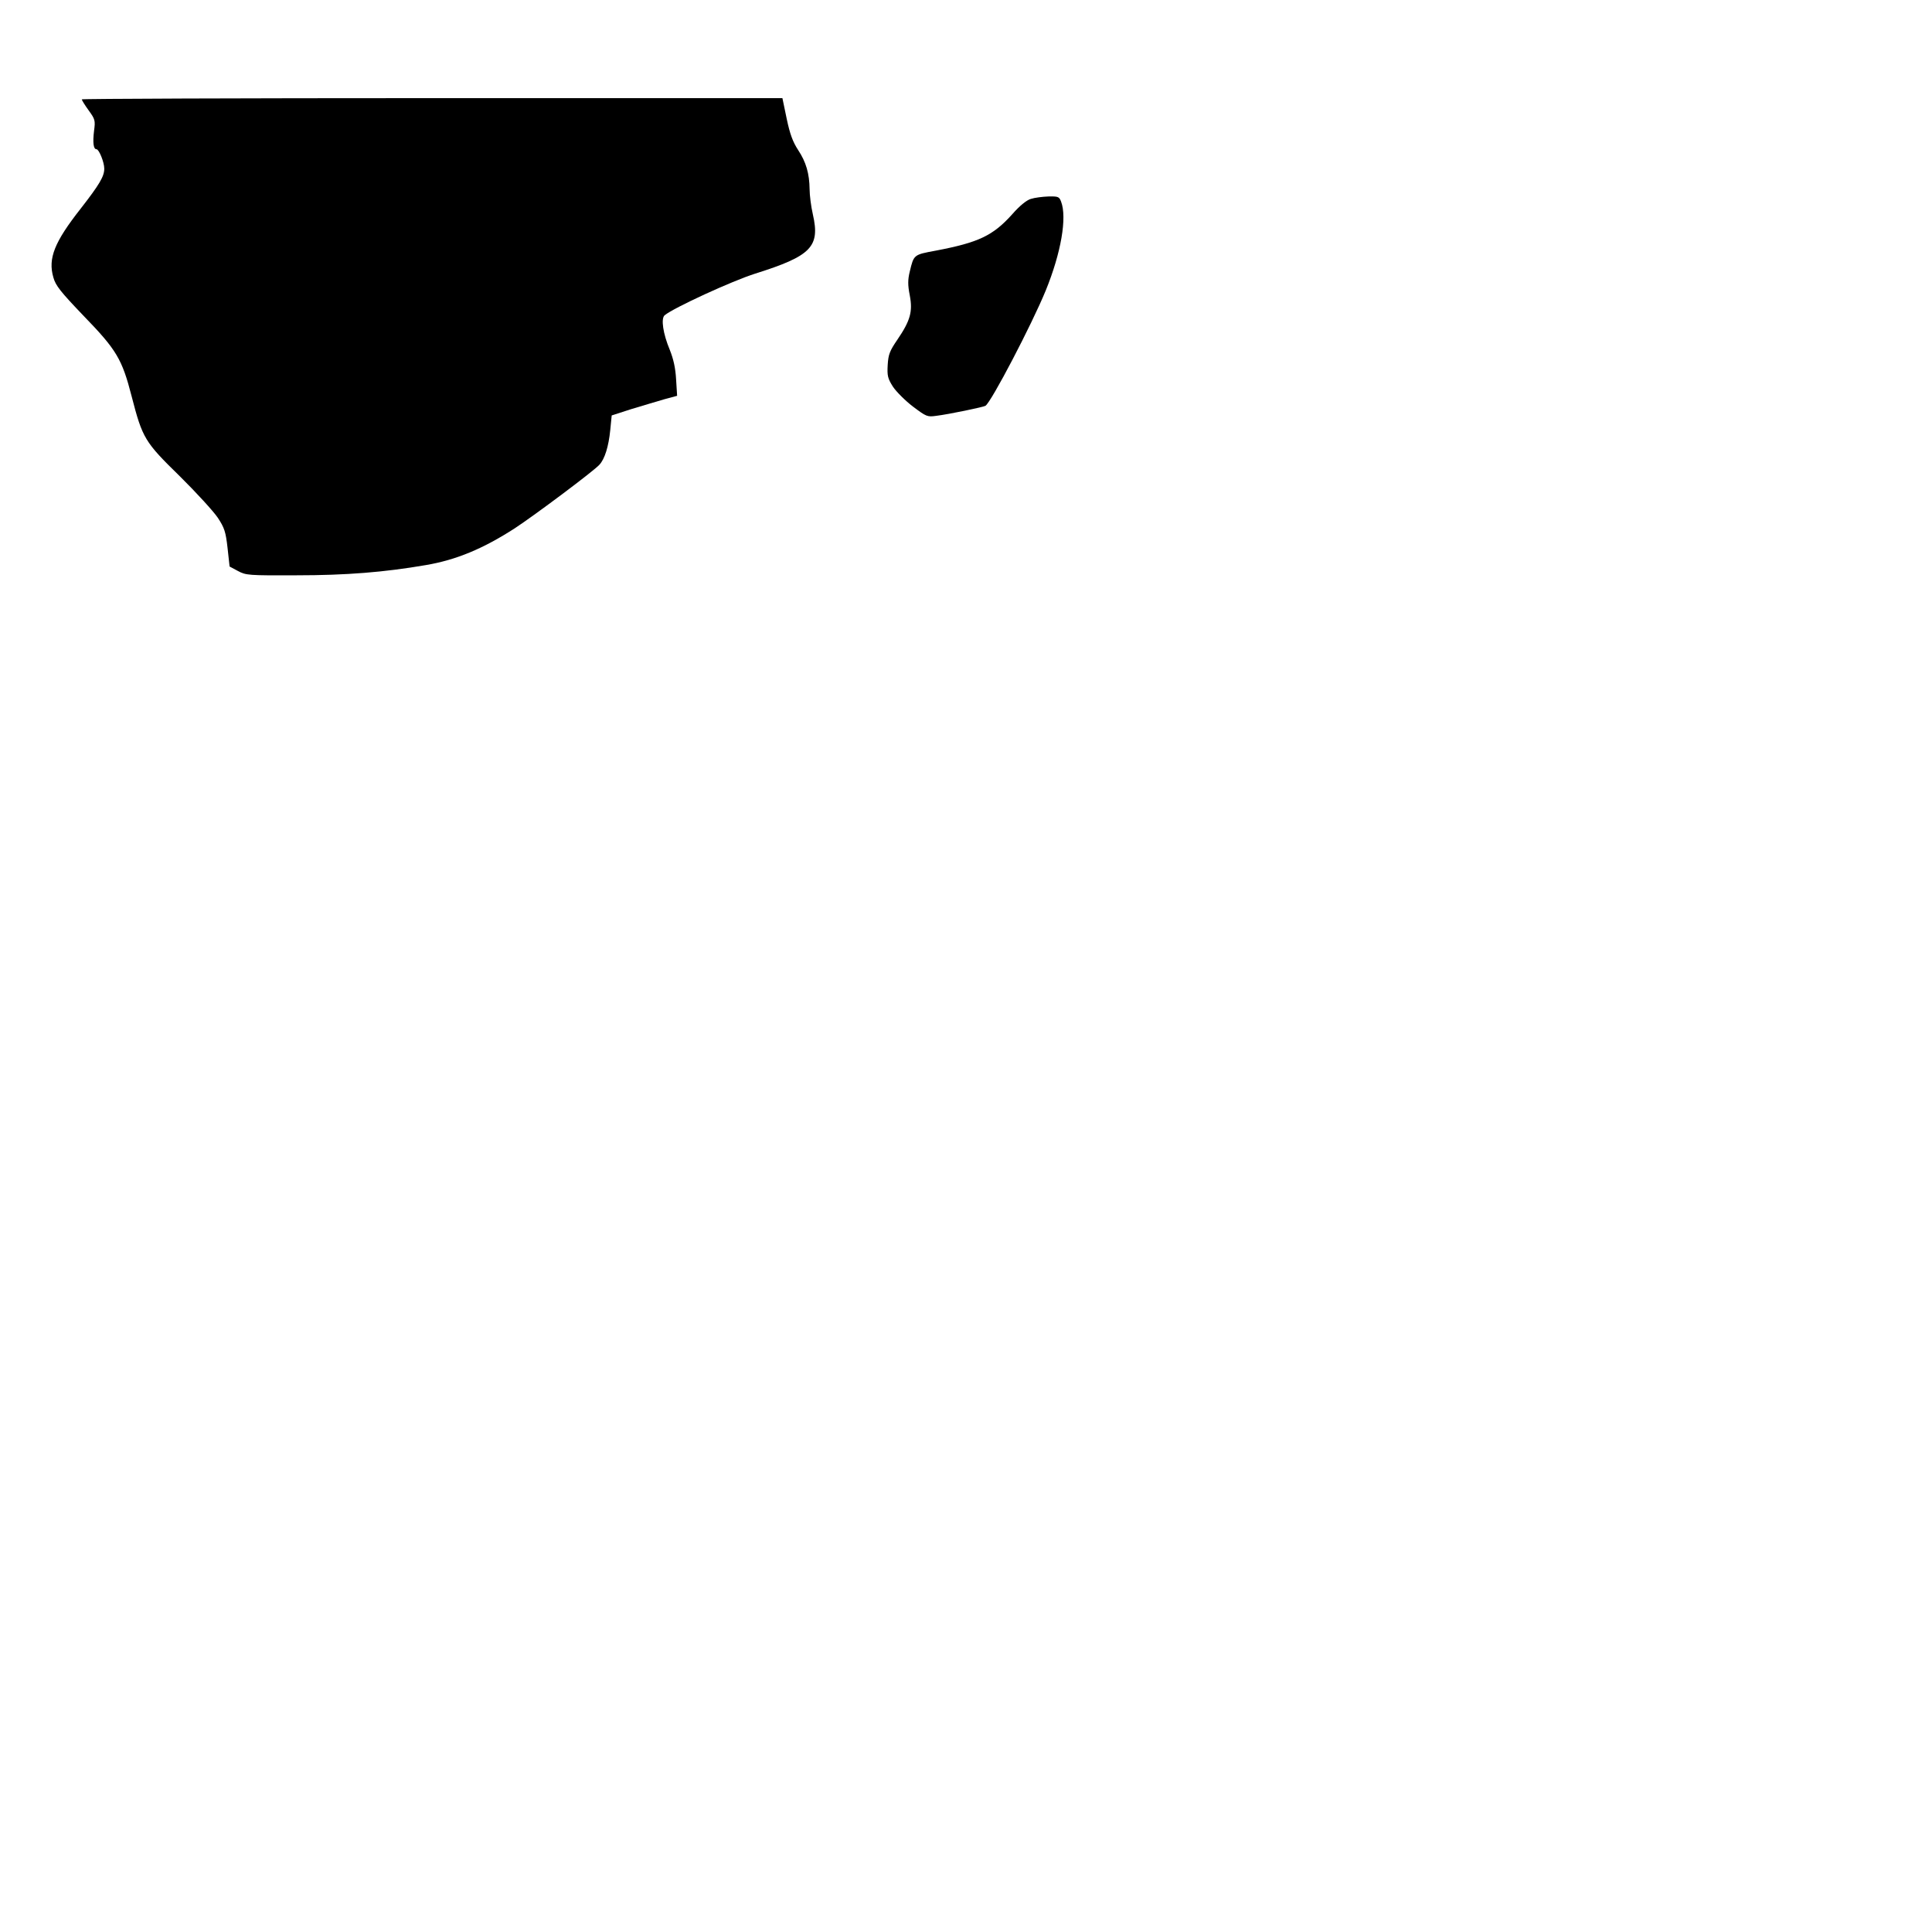 <?xml version="1.0" encoding="UTF-8" standalone="yes"?>
<svg version="1.0" xmlns="http://www.w3.org/2000/svg" width="250mm" height="250mm" viewBox="0 0 945 945" preserveAspectRatio="xMidYMid meet">
  <g transform="translate(0,945) scale(0.1,-0.1)" fill="#000000" stroke="none">
    <path d="M400 8964 c0 -4 15 -28 33 -53 32 -44 34 -50 27 -101 -7 -58 -3 -90
12 -90 12 0 38 -63 38 -95 0 -38 -24 -78 -115 -195 -129 -164 -161 -244 -134
-337 11 -40 35 -70 148 -188 161 -166 188 -211 235 -394 53 -205 64 -223 235
-390 81 -80 165 -172 186 -203 33 -50 39 -69 48 -148 l10 -91 41 -22 c39 -21
52 -22 286 -21 243 0 430 15 633 50 148 25 280 80 435 180 95 62 389 282 414
311 26 28 45 89 53 170 l7 71 96 31 c54 16 126 38 161 48 l63 17 -5 80 c-3 56
-13 100 -31 145 -33 79 -44 153 -25 169 45 37 330 168 444 204 273 86 317 131
281 289 -9 39 -16 95 -16 123 -1 77 -17 133 -56 192 -26 40 -40 77 -56 153
l-21 101 -1714 0 c-942 0 -1713 -3 -1713 -6z"/>
    <path d="M5042 8477 c-21 -6 -56 -35 -90 -74 -95 -106 -165 -139 -375 -179
-108 -20 -107 -19 -127 -102 -10 -41 -10 -66 0 -117 15 -79 3 -123 -61 -217
-37 -54 -44 -72 -47 -123 -3 -53 0 -66 26 -107 17 -25 61 -69 98 -97 65 -49
70 -51 113 -45 65 8 231 43 241 49 28 17 227 398 295 564 75 184 105 357 75
435 -9 24 -14 26 -62 25 -29 -1 -68 -6 -86 -12z"/>
  </g>
</svg>